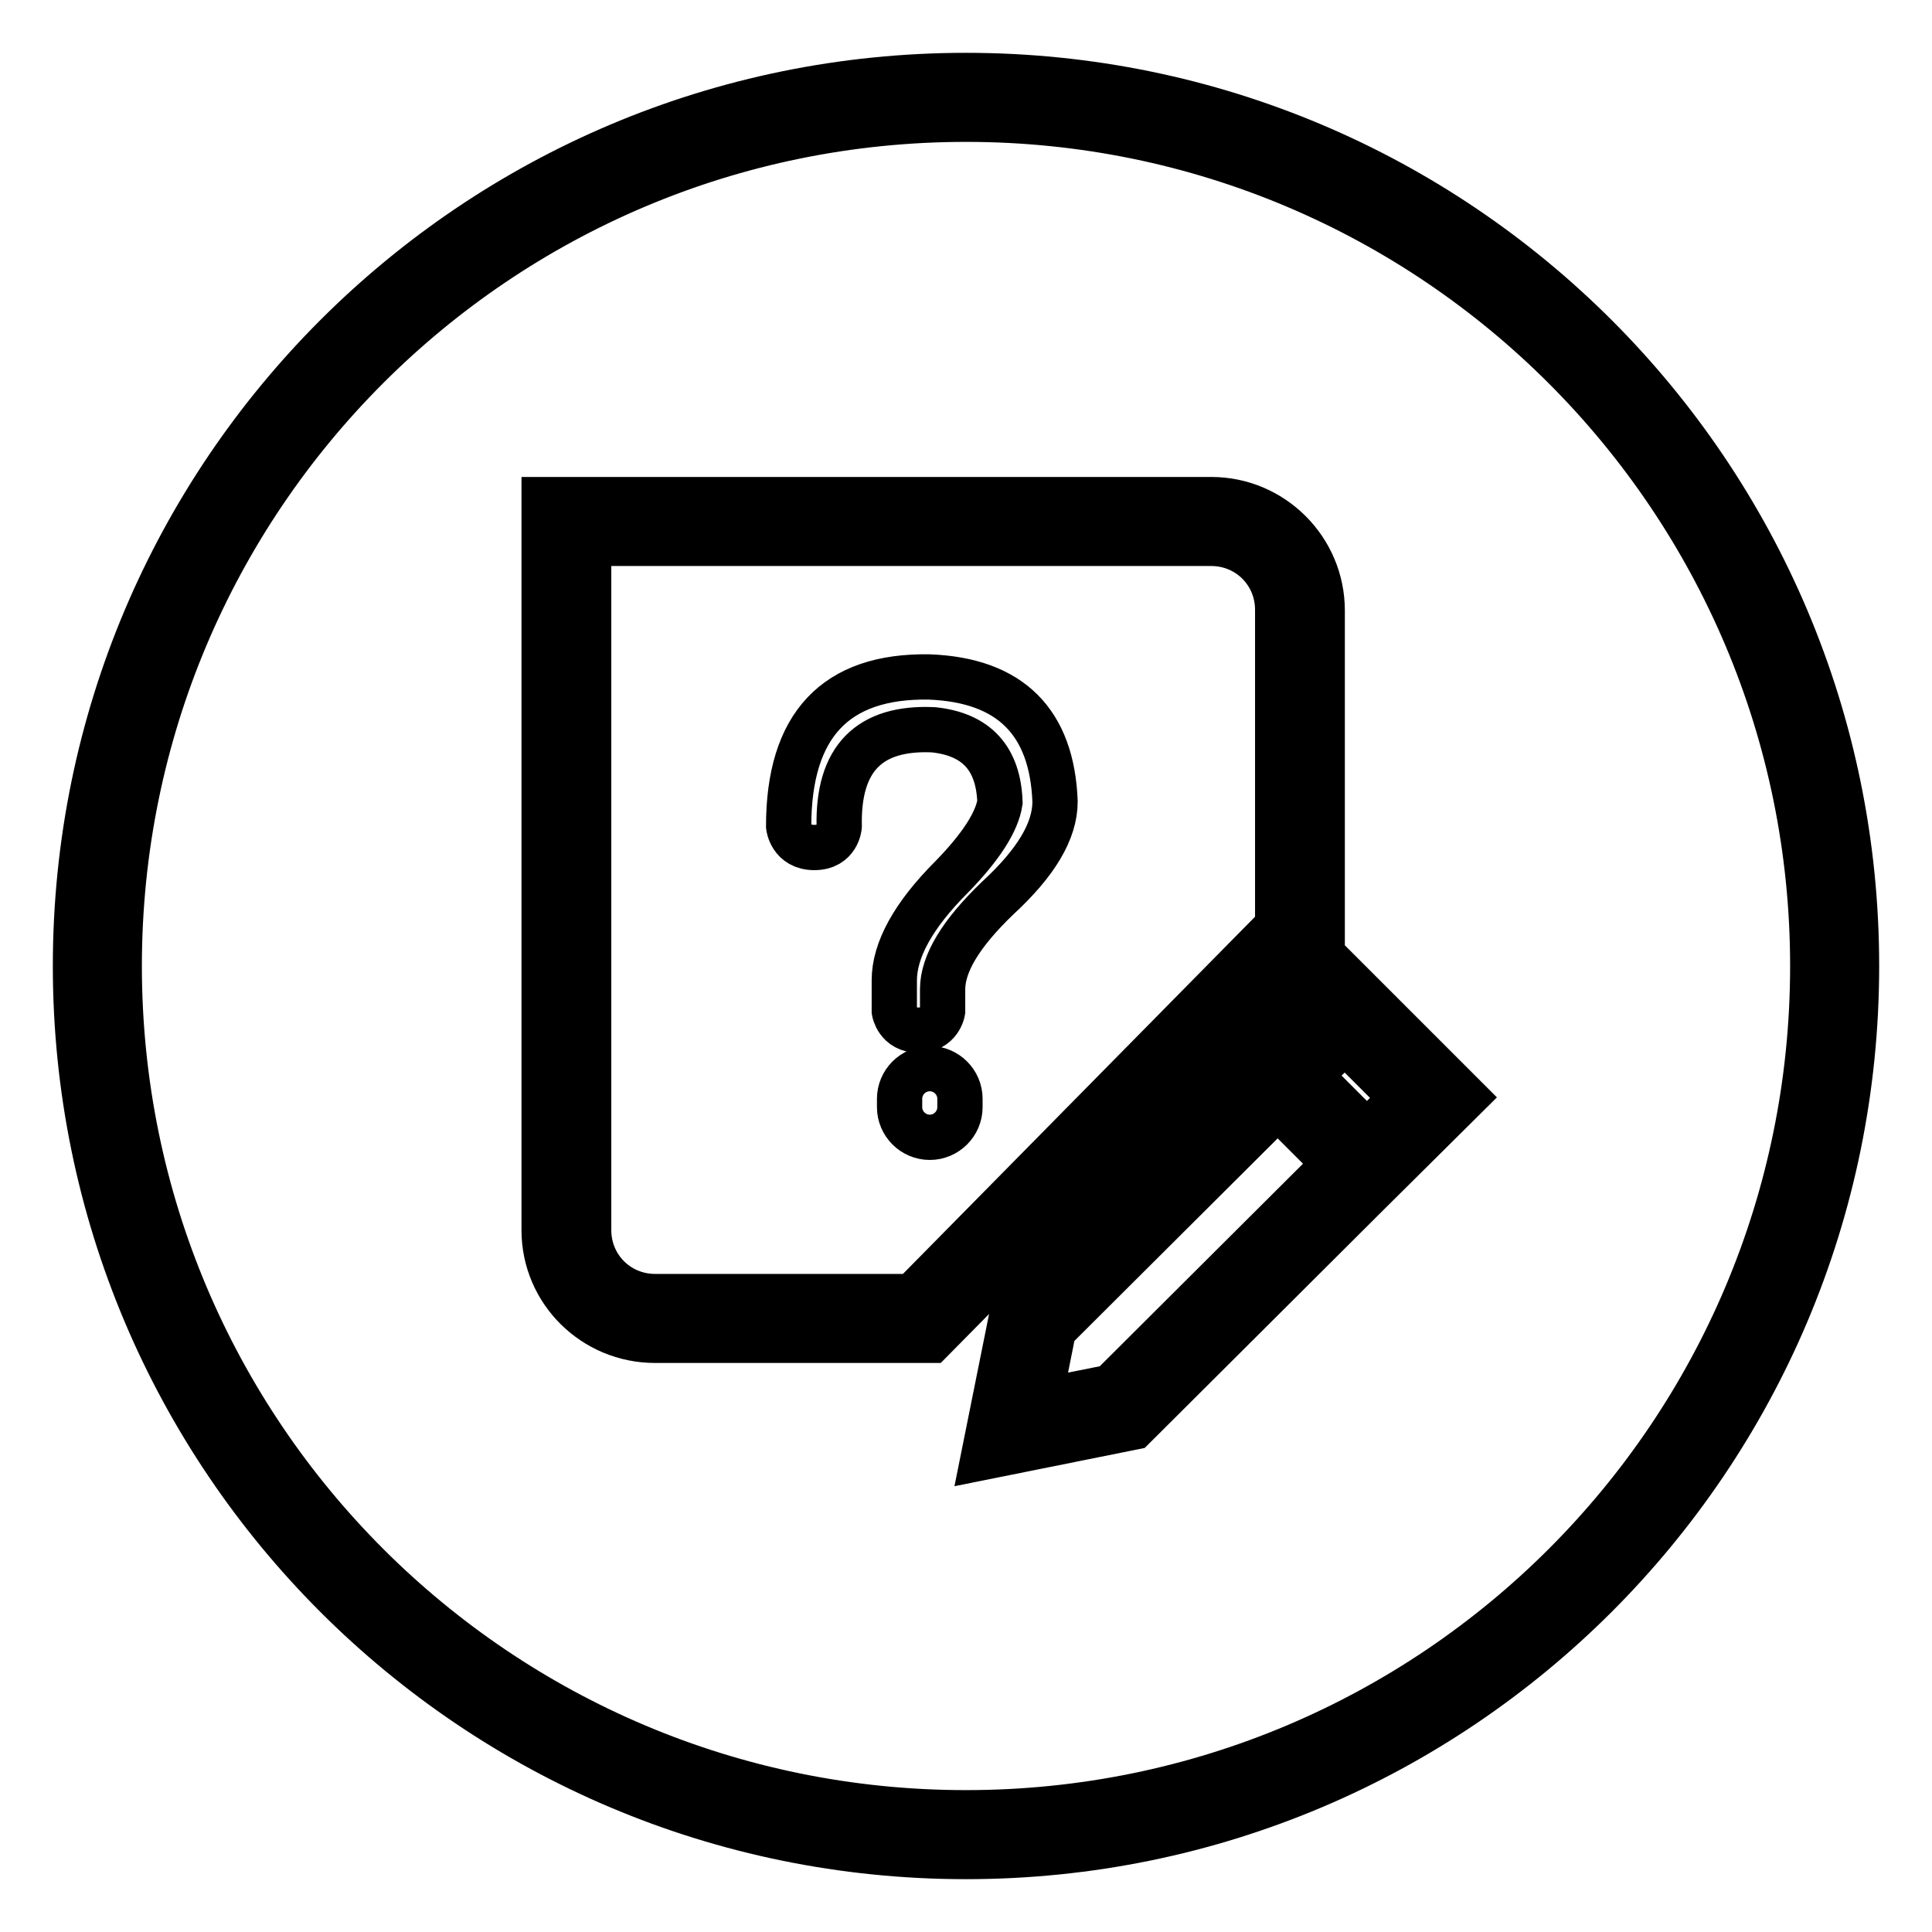 <?xml version="1.0" encoding="utf-8"?>
<!-- Svg Vector Icons : http://www.onlinewebfonts.com/icon -->
<!DOCTYPE svg PUBLIC "-//W3C//DTD SVG 1.1//EN" "http://www.w3.org/Graphics/SVG/1.1/DTD/svg11.dtd">
<svg version="1.1" xmlns="http://www.w3.org/2000/svg" xmlns:xlink="http://www.w3.org/1999/xlink" x="0px" y="0px" viewBox="0 0 256 256" enable-background="new 0 0 256 256" xml:space="preserve">
<g> <path stroke-width="6" fill-opacity="0" stroke="#000000"  d="M123.2,141.6c-2.2,0-4,1.8-4,4v1.1c0,2.2,1.8,4,4,4c2.2,0,4-1.8,4-4v-1.1 C127.2,143.4,125.4,141.6,123.2,141.6z M194.1,145.4l-15.9-15.9l-8.8,8.8l0,0l-34.5,34.3l-0.6,0.6l-4,19.9l19.9-4l30.9-30.8v0 L194.1,145.4z M181.1,150.1l-7.6-7.6l4.7-4.6l7.6,7.6L181.1,150.1z M147.2,183.8l-9.5,1.9l1.9-9.5l29.7-29.6l3.8,3.8l3.8,3.8 L147.2,183.8z M123.1,89.7c-12.4-0.2-18.6,6.4-18.6,19.8c0,0,0.3,2.8,3.4,2.8c3.1,0,3.3-2.8,3.3-2.8c-0.2-9,4-13.2,12.5-12.8 c5.7,0.6,8.6,3.8,8.8,9.6c-0.4,2.6-2.5,5.9-6.4,9.9c-5.1,5.1-7.6,9.7-7.6,13.7v4.1c0,0,0.4,2.5,3.2,2.5s3.2-2.5,3.2-2.5v-2.9 c0-3.4,2.4-7.4,7.3-12.1c5.1-4.7,7.6-8.9,7.6-12.8C139.4,95.7,133.9,90.1,123.1,89.7z M175.2,80.9c0-8.1-6.6-14.7-14.7-14.7H72.1 v96.8c0,8.1,6.6,14.6,14.7,14.6h36.6l51.8-52.5V80.9z M120.9,171.8H86.8c-4.9,0-8.8-3.9-8.8-8.8v-91h82.5c4.9,0,8.8,3.9,8.8,8.8 v41.9L120.9,171.8z M128,10C62.8,10,10,62.8,10,128c0,65.2,52.8,118,118,118s118-52.8,118-118C246,62.8,193.2,10,128,10z  M128,240.2C66,240.2,15.8,190,15.8,128C15.8,66,66,15.8,128,15.8c62,0,112.2,50.3,112.2,112.2C240.2,190,190,240.2,128,240.2z"/></g>
</svg>